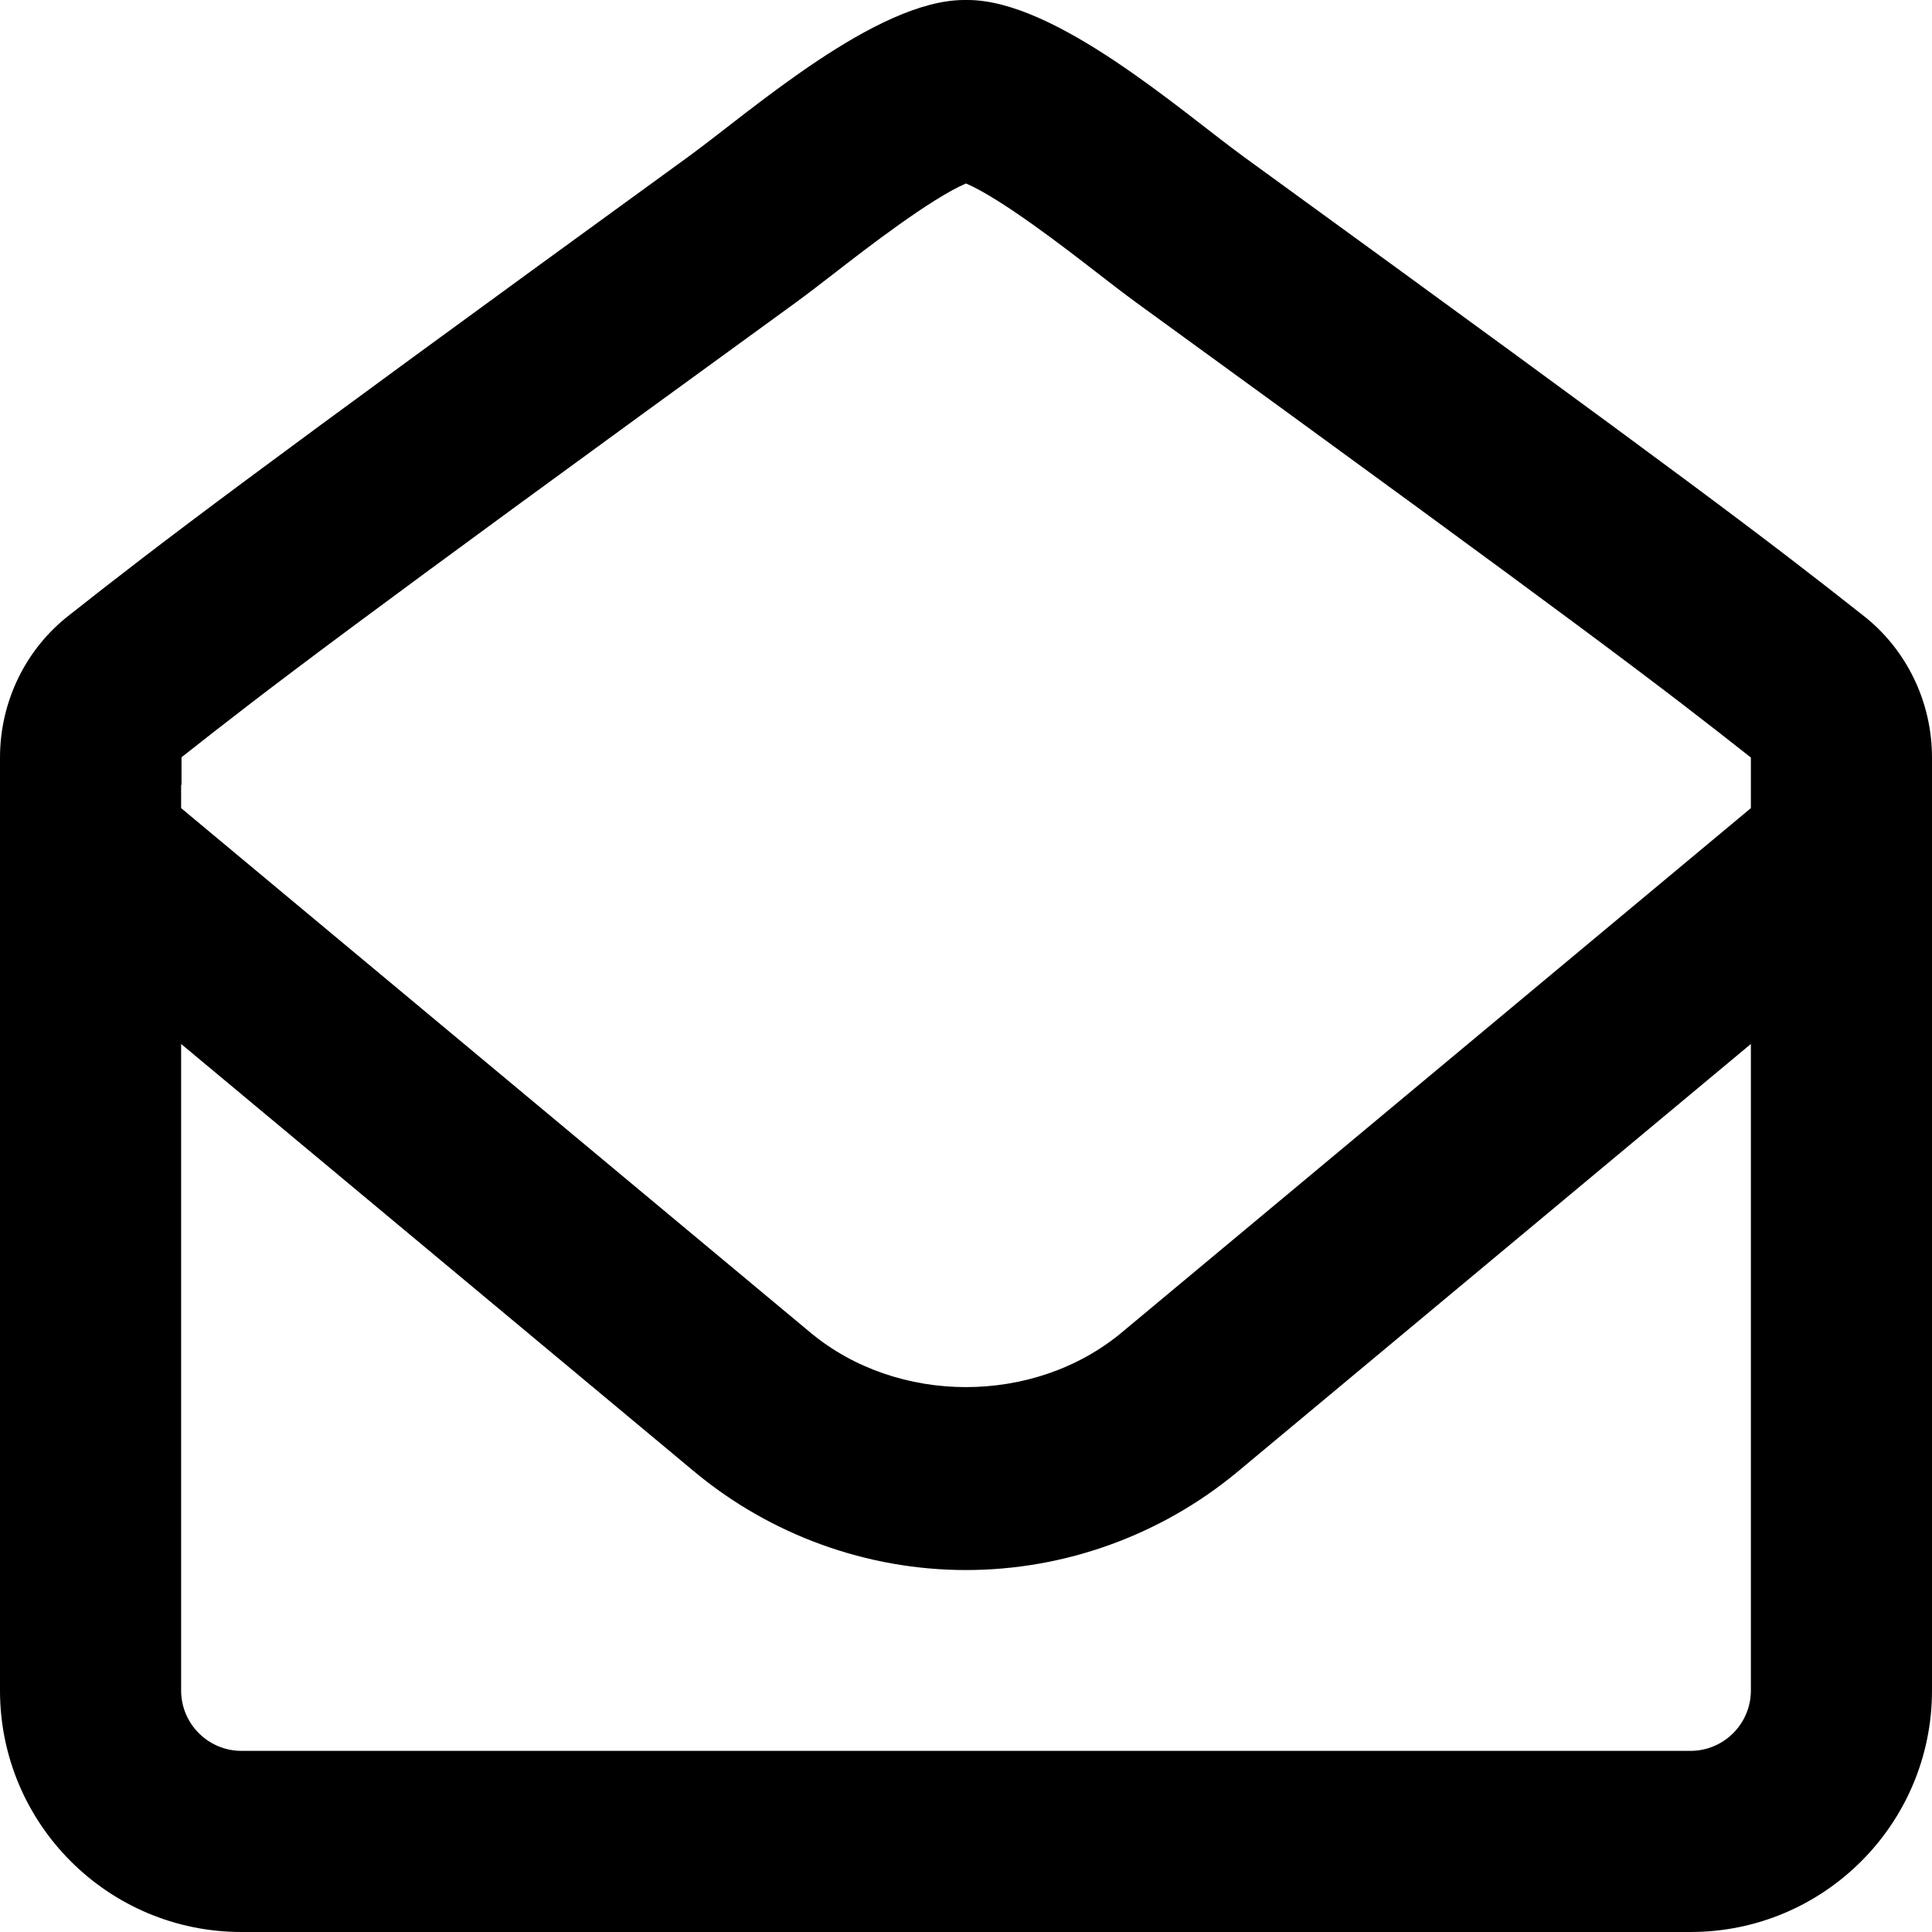 <svg xmlns="http://www.w3.org/2000/svg" viewBox="0 0 512 512"><!-- Font Awesome Pro 6.0.0-alpha2 by @fontawesome - https://fontawesome.com License - https://fontawesome.com/license (Commercial License) --><path d="M493.625 163.002C468.75 143.377 448.125 127.629 329.375 41.379C312.73 29.207 279.672 0 256.441 0C256.293 0 256.145 0.002 256 0.004C255.852 0.002 255.707 0 255.559 0C232.328 0 199.27 29.207 182.625 41.379C63.875 127.629 43.25 143.377 18.375 163.002C6.75 172.002 0 186.004 0 200.752V448C0 483.346 28.654 512 64 512H448C483.348 512 512 483.346 512 448V200.752C512 186.004 505.25 172.002 493.625 163.002ZM464 448C464 456.822 456.822 464 448 464H64C55.178 464 48 456.822 48 448V276.662L184.062 390.047C204.25 406.828 229.781 416.078 256 416.078S307.75 406.828 327.969 390.031L464 276.664V448ZM464 214.162L297.25 353.141C274.062 372.422 237.906 372.406 214.781 353.156L48 214.162V208H48.102L48.105 200.686C71.344 182.352 90.359 167.717 210.959 80.125C214.041 77.871 217.633 75.098 221.592 72.031C229.385 65.994 246.688 52.594 256 48.621C265.312 52.594 282.615 65.994 290.408 72.031C294.367 75.098 297.961 77.871 301.168 80.217C421.641 167.717 440.656 182.352 464 200.752V214.162Z"/></svg>